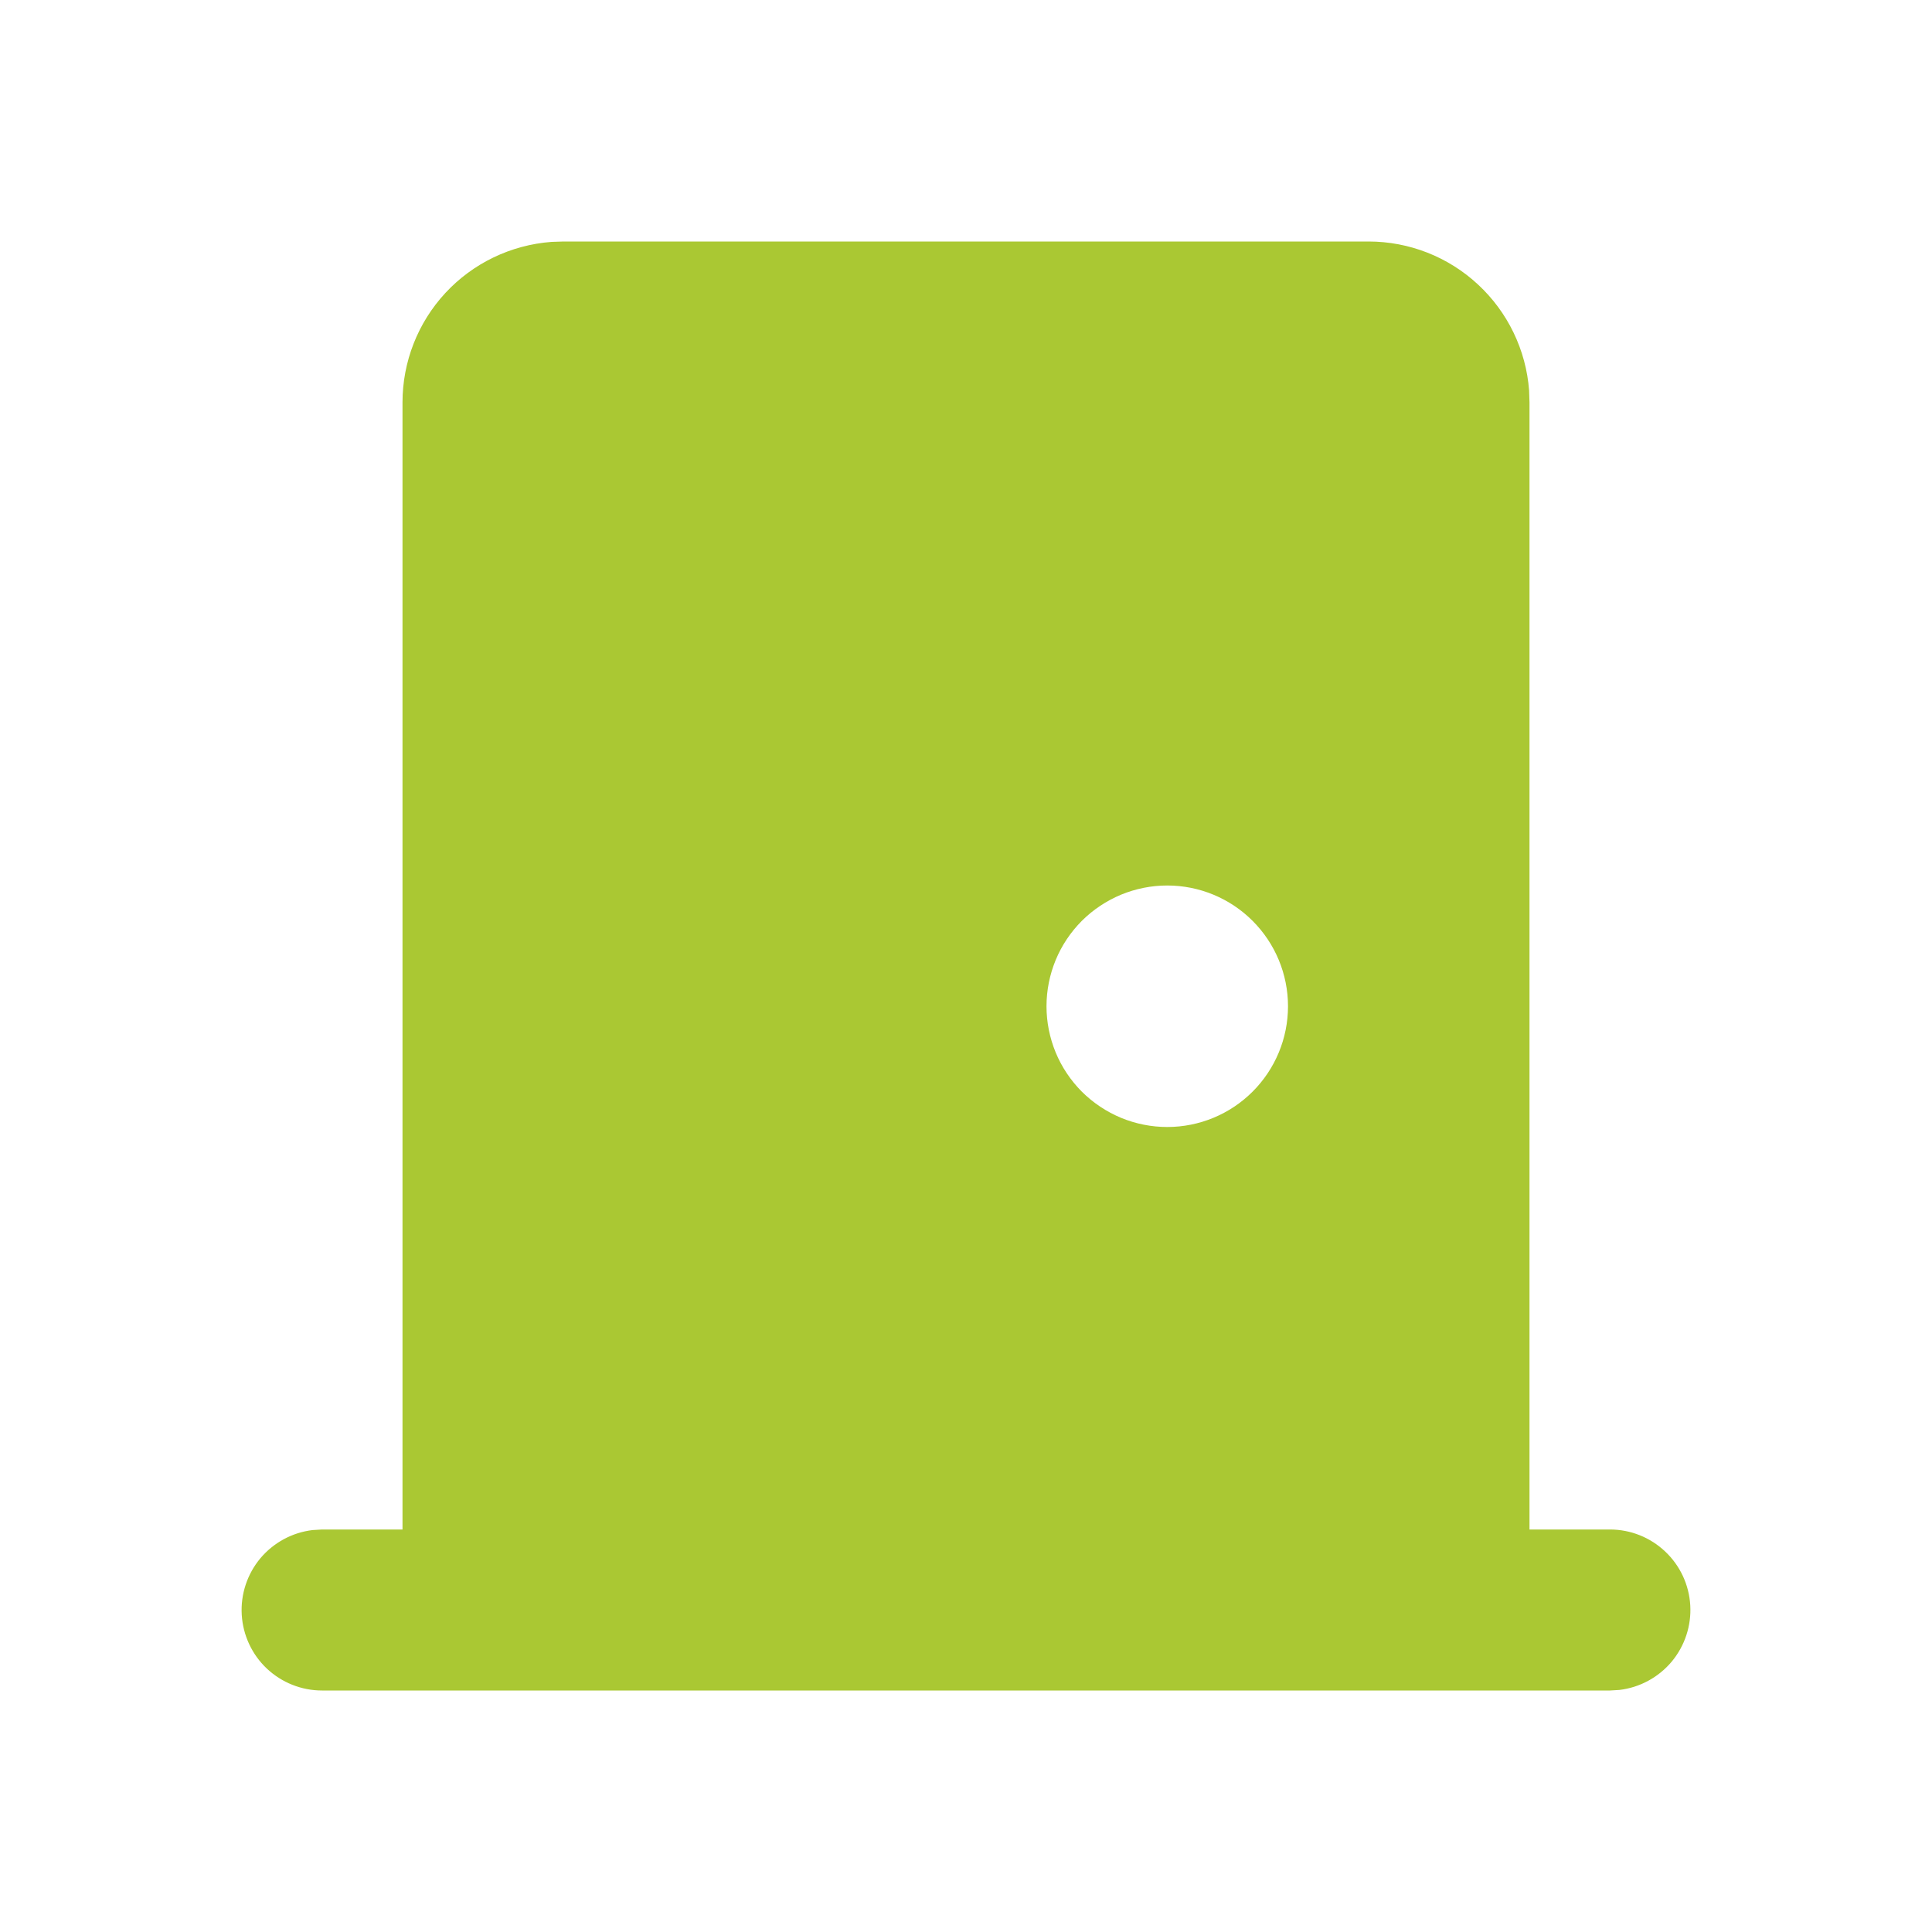 <svg width="24" height="24" viewBox="0 0 24 24" fill="none" xmlns="http://www.w3.org/2000/svg">
<path fill-rule="evenodd" clip-rule="evenodd" d="M17 3C17.504 3 17.99 3.19 18.36 3.534C18.73 3.877 18.957 4.347 18.995 4.85L19 5V19H20C20.255 19 20.5 19.098 20.685 19.273C20.871 19.448 20.982 19.687 20.997 19.941C21.012 20.196 20.929 20.446 20.766 20.642C20.602 20.837 20.37 20.963 20.117 20.993L20 21H4C3.745 21 3.5 20.902 3.314 20.727C3.129 20.552 3.018 20.313 3.003 20.059C2.988 19.804 3.071 19.554 3.234 19.358C3.398 19.163 3.63 19.037 3.883 19.007L4 19H5V5C5 4.495 5.19 4.009 5.533 3.639C5.876 3.269 6.347 3.043 6.85 3.005L7 3H17ZM14.5 11C14.303 11 14.108 11.039 13.926 11.114C13.744 11.19 13.579 11.3 13.439 11.439C13.3 11.579 13.189 11.744 13.114 11.926C13.039 12.108 13 12.303 13 12.5C13 12.697 13.039 12.892 13.114 13.074C13.189 13.256 13.3 13.421 13.439 13.561C13.579 13.7 13.744 13.81 13.926 13.886C14.108 13.961 14.303 14 14.5 14C14.898 14 15.279 13.842 15.56 13.561C15.842 13.279 16 12.898 16 12.5C16 12.102 15.842 11.721 15.56 11.439C15.279 11.158 14.898 11 14.5 11Z" fill="#AAC833"/>
</svg>
